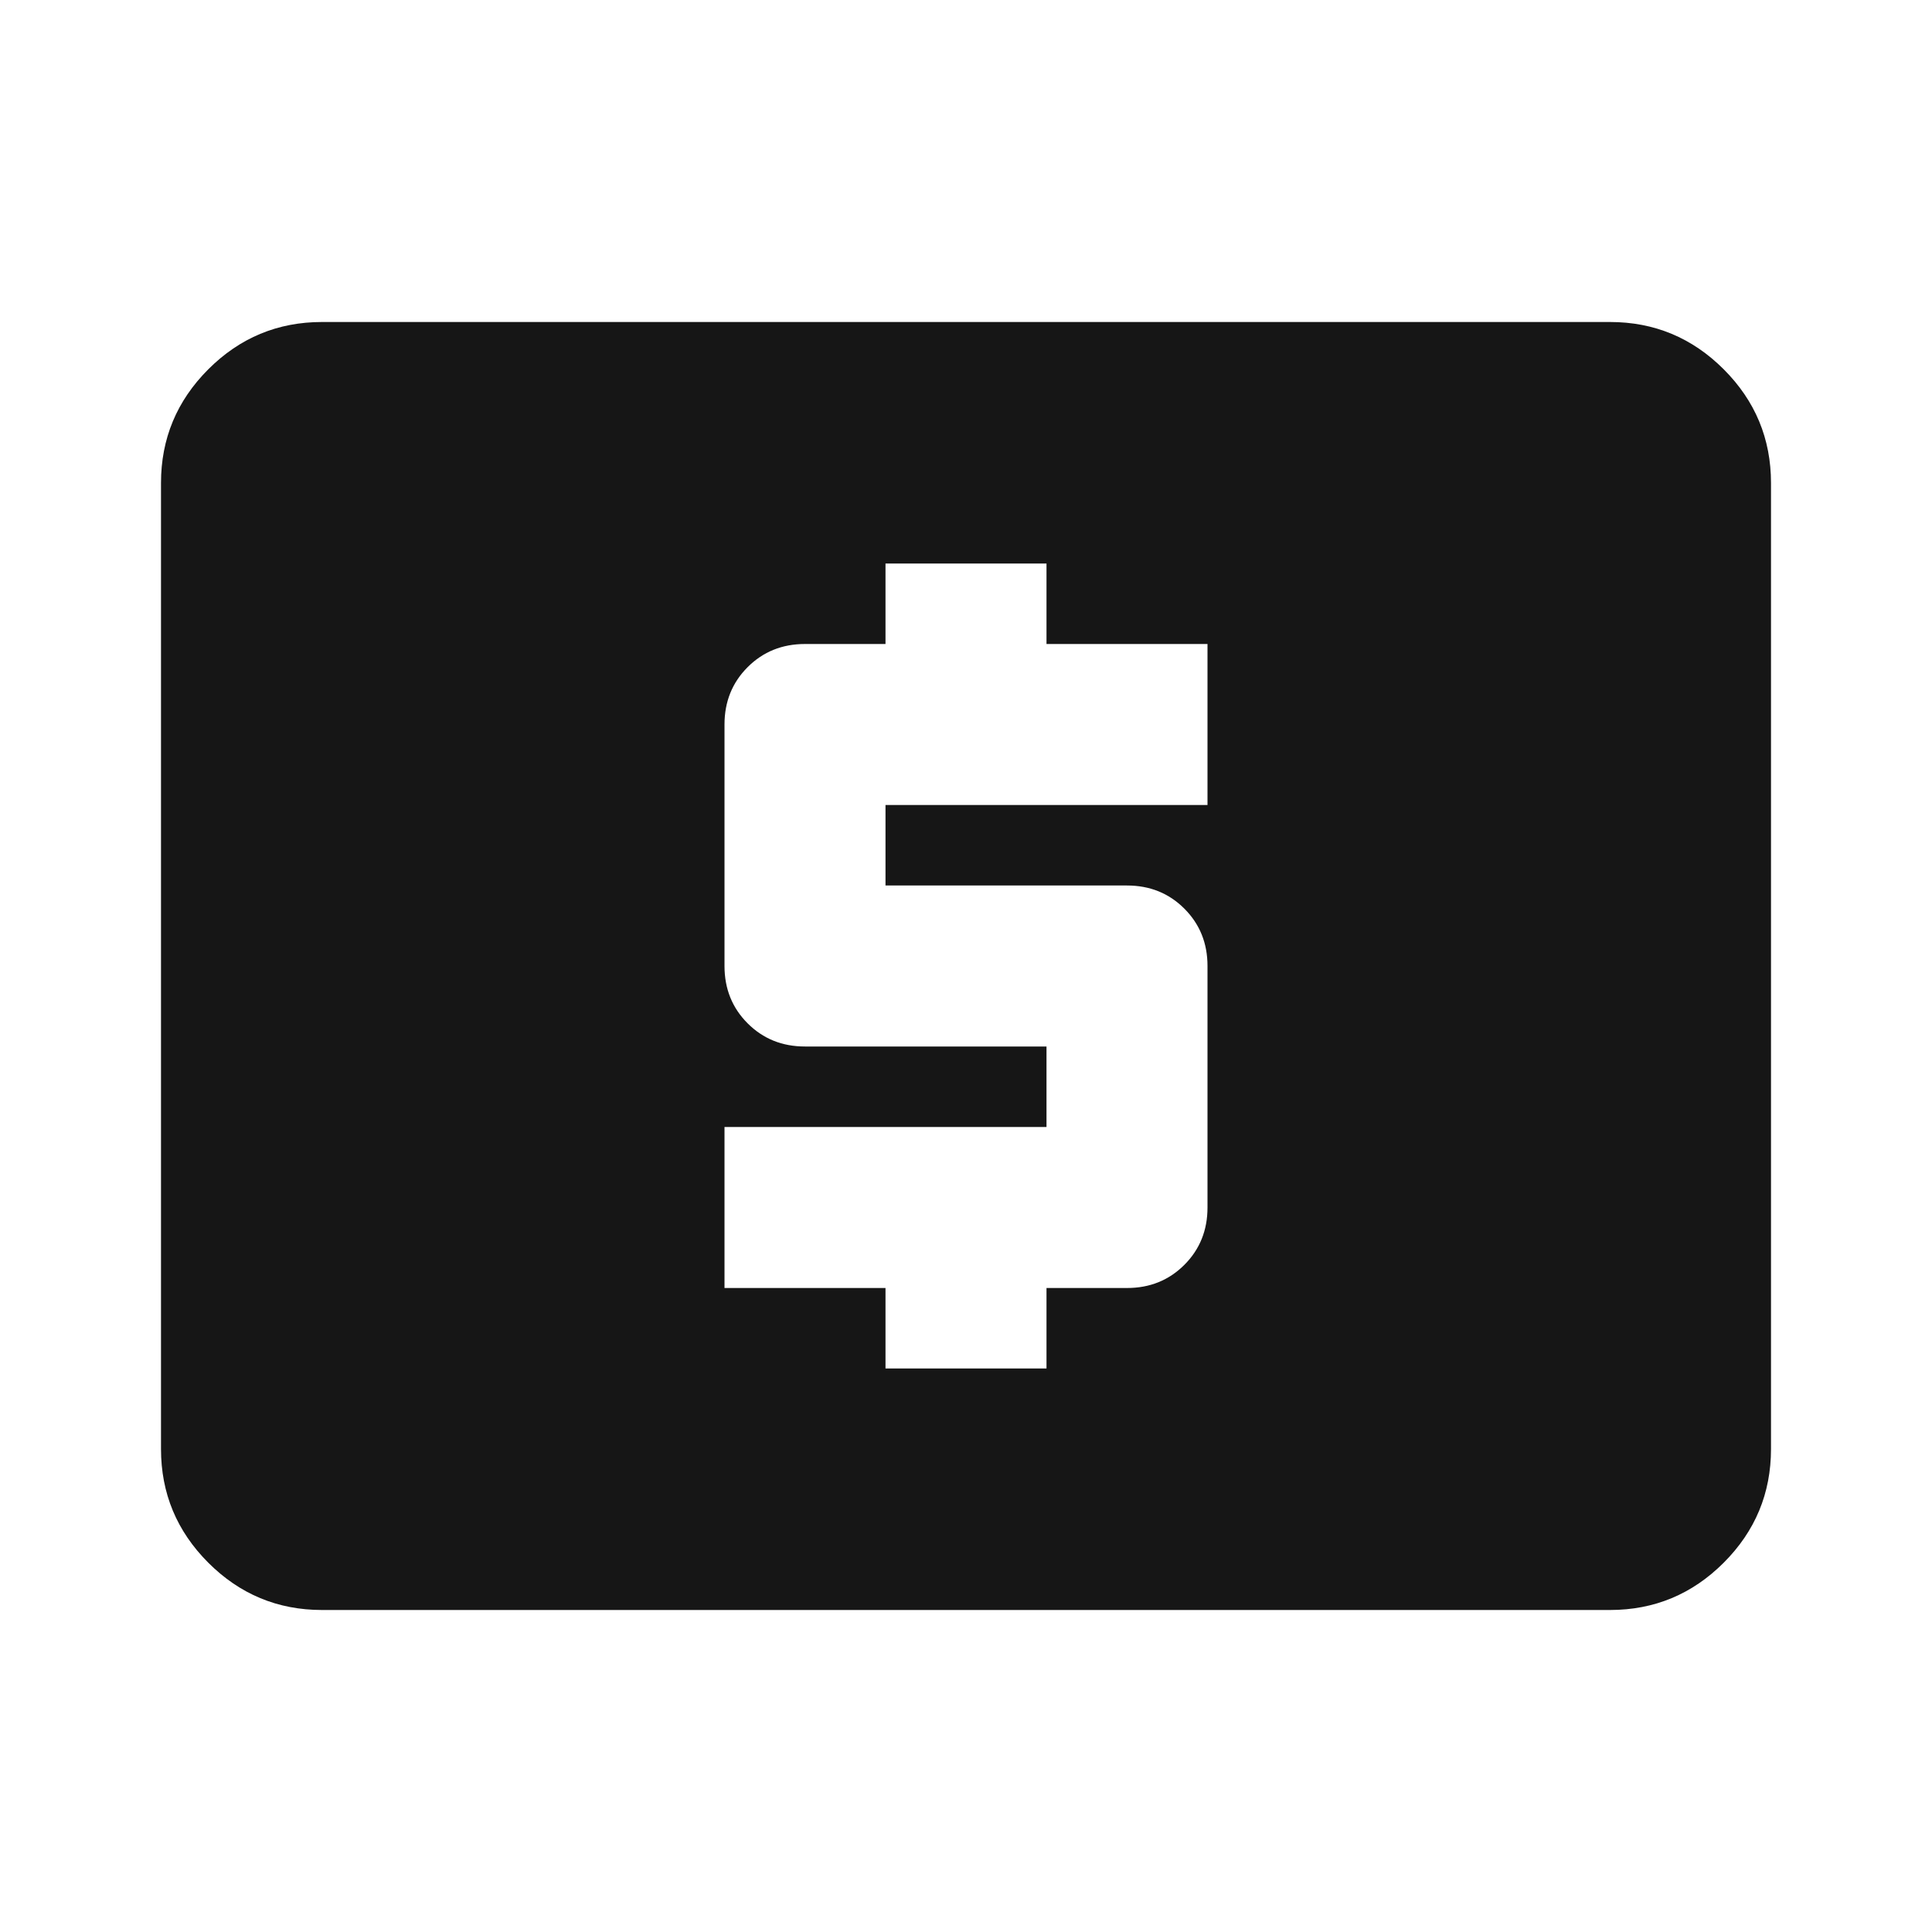 <svg width="48" height="48" viewBox="0 0 48 48" fill="none" xmlns="http://www.w3.org/2000/svg">
<g id="local_atm">
<path id="Vector" d="M22 34H26V32H28C28.567 32 29.042 31.808 29.425 31.425C29.808 31.042 30 30.567 30 30V24C30 23.433 29.808 22.958 29.425 22.575C29.042 22.192 28.567 22 28 22H22V20H30V16H26V14H22V16H20C19.433 16 18.958 16.192 18.575 16.575C18.192 16.958 18 17.433 18 18V24C18 24.567 18.192 25.042 18.575 25.425C18.958 25.808 19.433 26 20 26H26V28H18V32H22V34ZM8 40C6.9 40 5.958 39.608 5.175 38.825C4.392 38.042 4 37.1 4 36V12C4 10.9 4.392 9.958 5.175 9.175C5.958 8.392 6.9 8 8 8H40C41.1 8 42.042 8.392 42.825 9.175C43.608 9.958 44 10.9 44 12V36C44 37.1 43.608 38.042 42.825 38.825C42.042 39.608 41.1 40 40 40H8Z" fill="#161616"/>
</g>
</svg>
